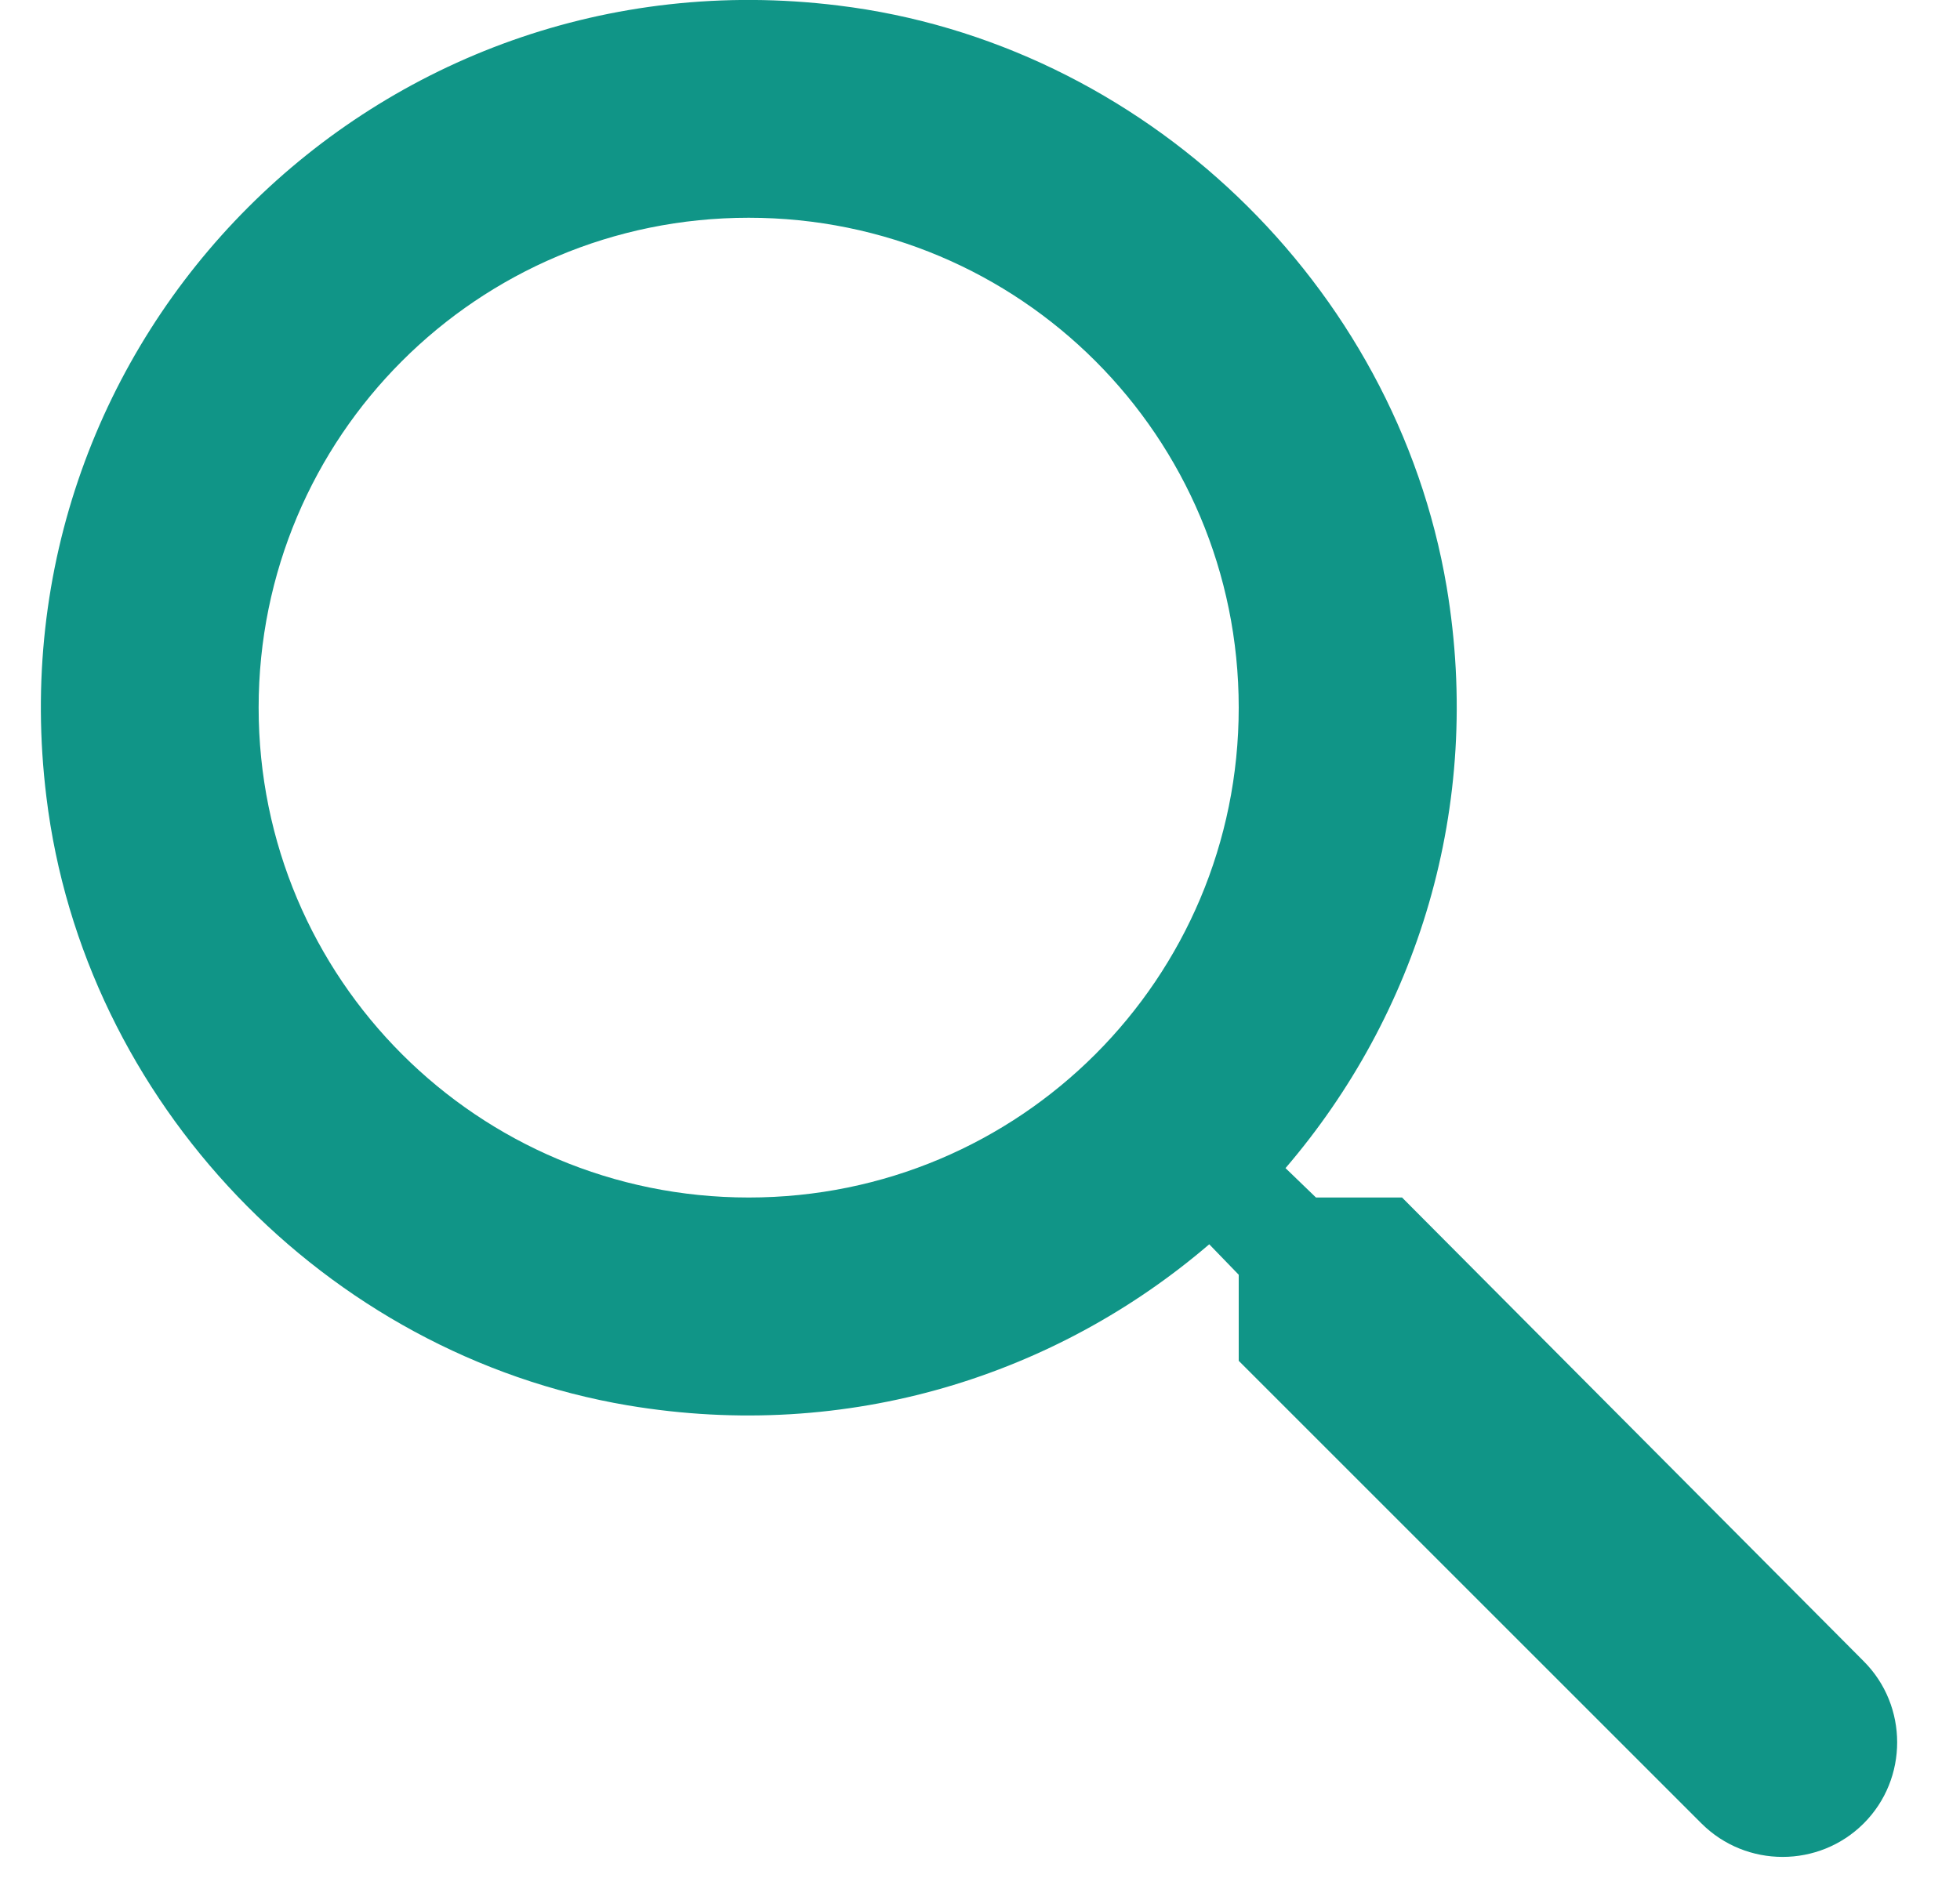 <svg width="24" height="23" viewBox="0 0 24 23" fill="none" xmlns="http://www.w3.org/2000/svg">
<path d="M17.168 14.667H16.114L15.741 14.307C17.341 12.44 18.168 9.893 17.714 7.187C17.087 3.48 13.994 0.52 10.261 0.067C4.621 -0.627 -0.126 4.12 0.568 9.76C1.021 13.493 3.981 16.587 7.688 17.213C10.394 17.667 12.941 16.84 14.807 15.24L15.168 15.613V16.667L20.834 22.333C21.381 22.88 22.274 22.88 22.821 22.333C23.367 21.787 23.367 20.893 22.821 20.347L17.168 14.667ZM9.168 14.667C5.848 14.667 3.167 11.987 3.167 8.667C3.167 5.347 5.848 2.667 9.168 2.667C12.488 2.667 15.168 5.347 15.168 8.667C15.168 11.987 12.488 14.667 9.168 14.667Z" fill="#109587"/>
</svg>
